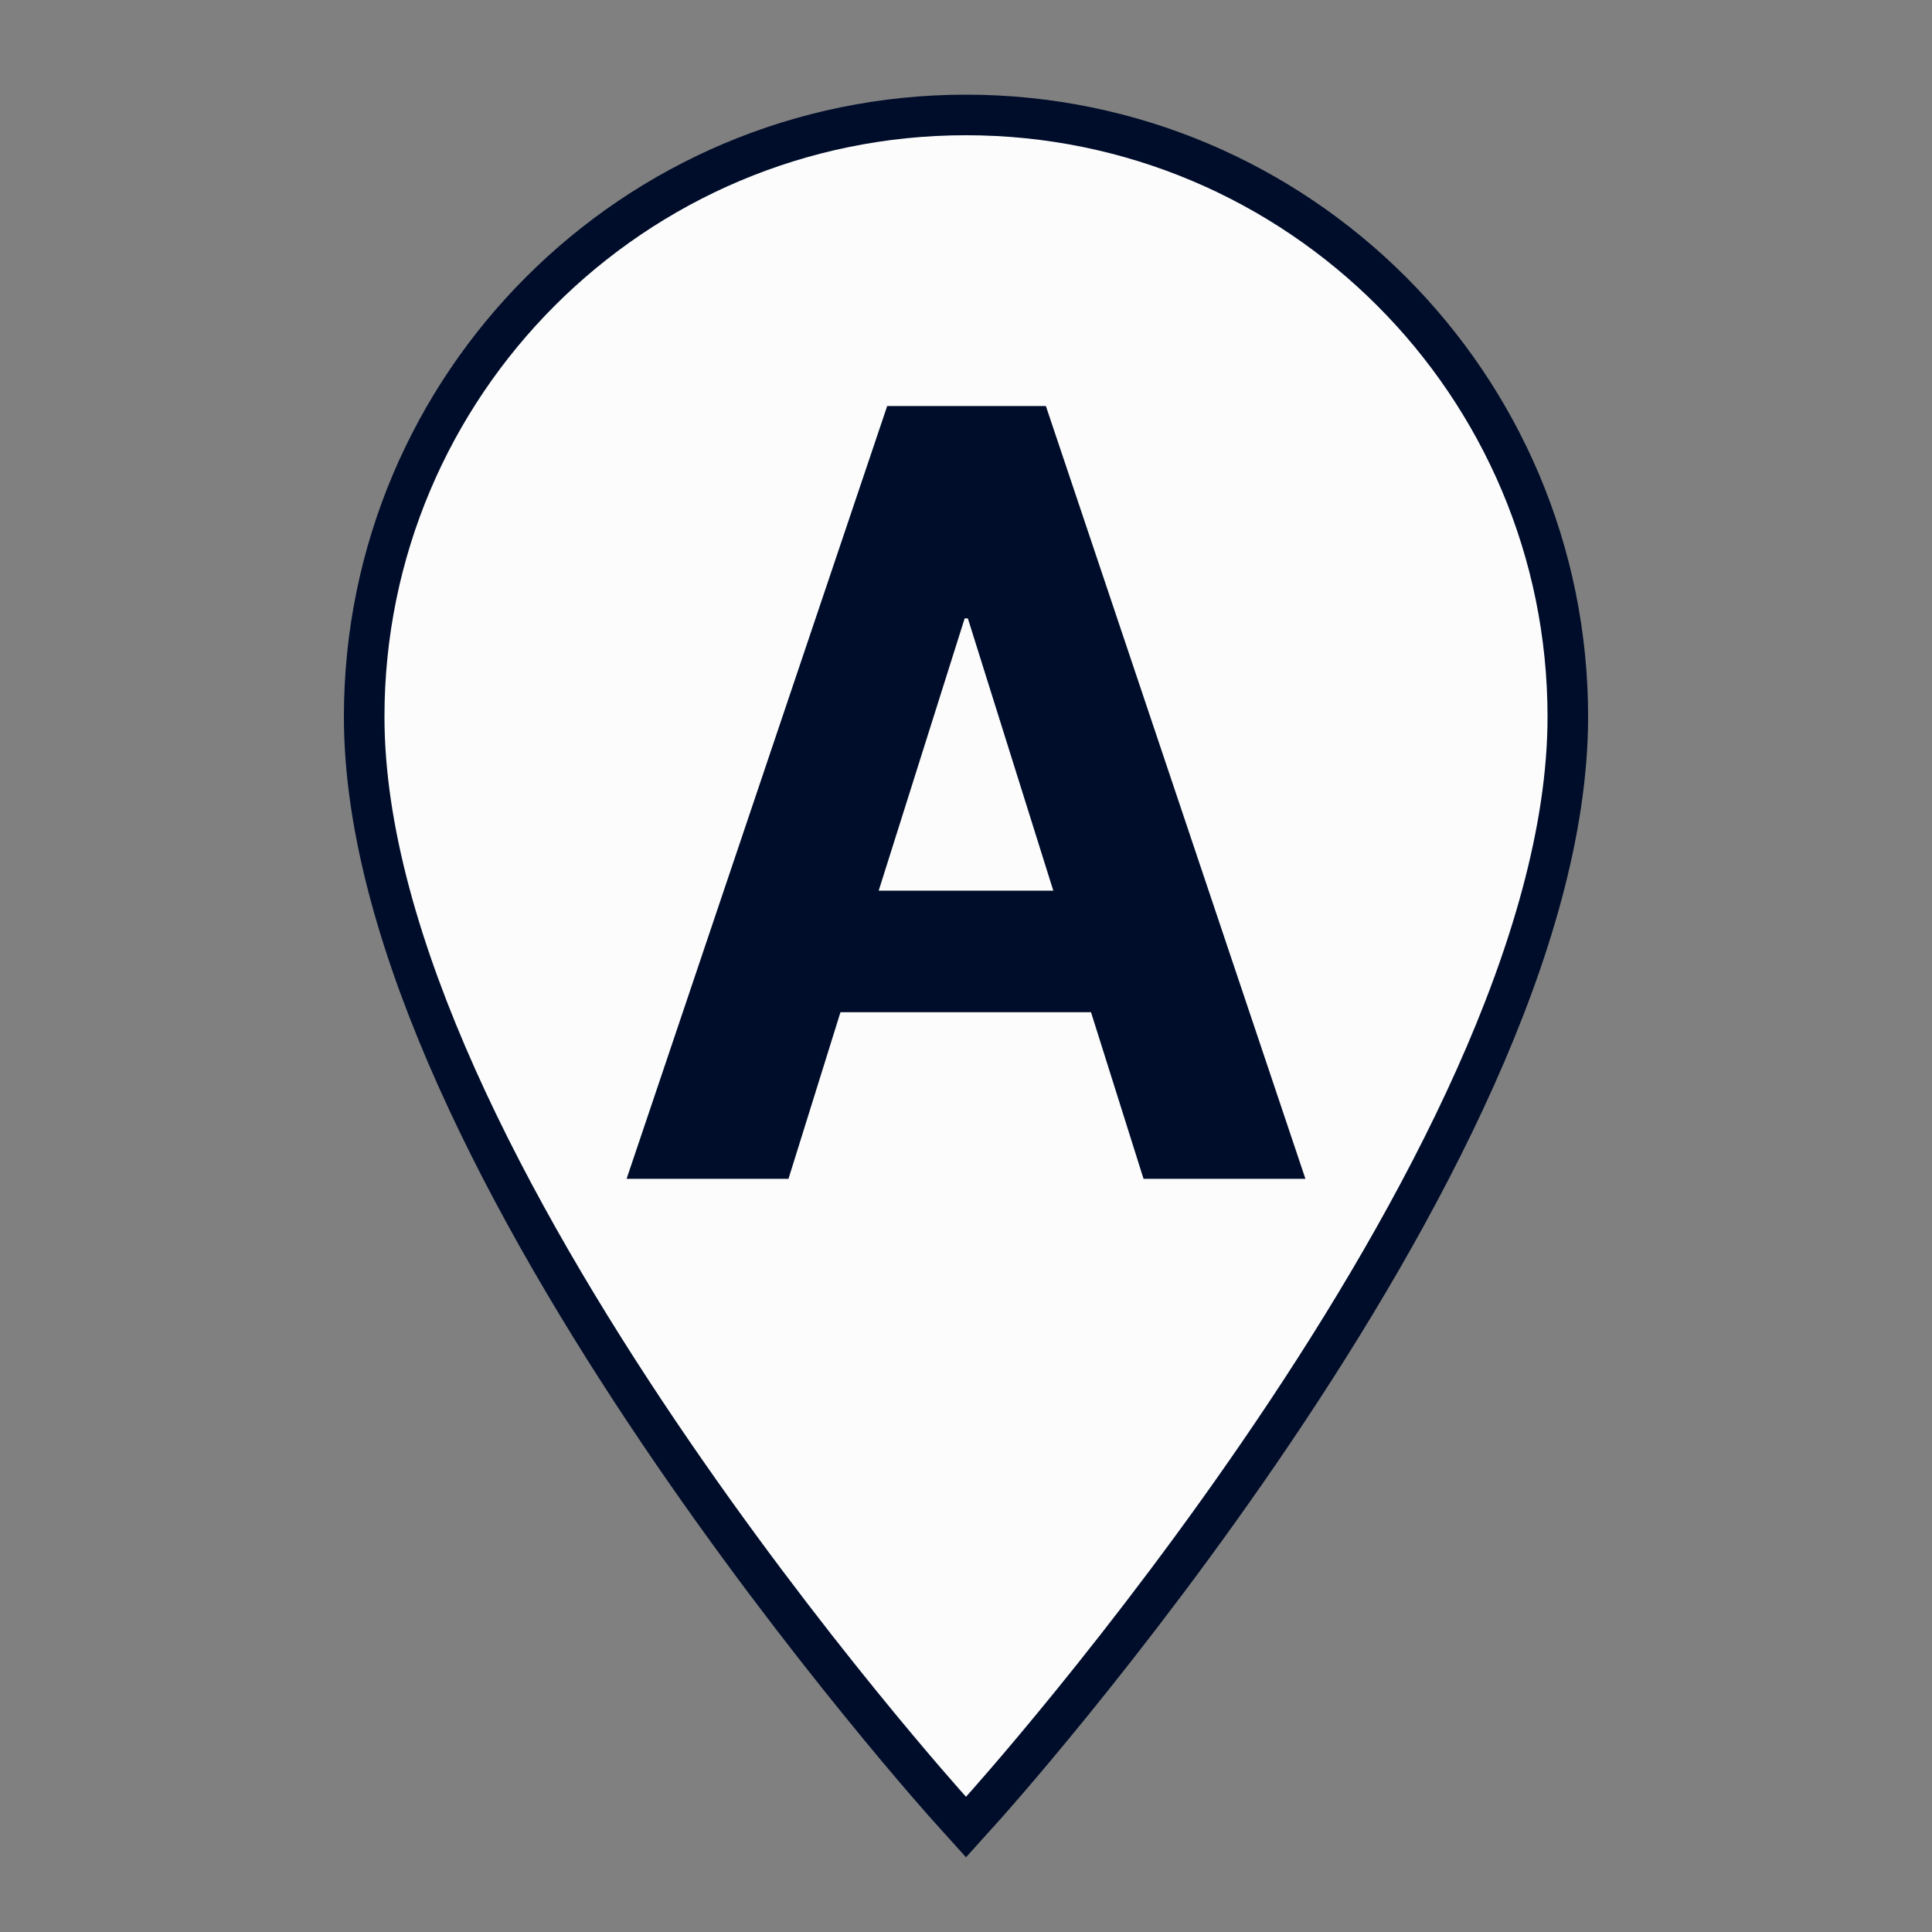 <?xml version="1.0" encoding="UTF-8" standalone="no"?>
<!-- Created with Inkscape (http://www.inkscape.org/) -->

<svg
   xmlns:dc="http://purl.org/dc/elements/1.1/"
   xmlns:cc="http://creativecommons.org/ns#"
   xmlns:rdf="http://www.w3.org/1999/02/22-rdf-syntax-ns#"
   xmlns:svg="http://www.w3.org/2000/svg"
   xmlns="http://www.w3.org/2000/svg"
   version="1.1"
   width="100%"
   height="100%"
   viewBox="0 0 100 100"
   id="Ebene_1"
   xml:space="preserve"><rect x="0" y="0" width="100" height="100" fill="#808080" stroke="none"/><defs
   id="defs11" />

<g
   id="g2985"
   style="fill:none;stroke:#000d2a;stroke-width:4.2;stroke-miterlimit:4;stroke-opacity:1;stroke-dasharray:none"><path
     d="M 50,7 C 33.381,7 19.9,20.481 19.9,37.1 19.9,59.675 50,93 50,93 50,93 80.1,59.675 80.1,37.1 80.1,20.481 66.619,7 50,7 z"
     id="path2987"
     style="fill:none;stroke:#000d2a;stroke-width:4.2;stroke-miterlimit:4;stroke-opacity:1;stroke-dasharray:none" /><path
     d="m 52.039,22.482 10.941,28 H 58.863 L 55.804,42.051 H 43.962 L 40.825,50.482 h -3.805 l 10.902,-28 h 4.117 z m 2.588,16.432 -4.667,-13.059 h -0.079 L 45.137,38.914 h 9.49 z"
     id="path2989"
     style="fill:none;stroke:#000d2a;stroke-width:4.2;stroke-miterlimit:4;stroke-opacity:1;stroke-dasharray:none" /></g><g
   id="_x33_2x32"><path
     d="M 50,7 C 33.381,7 19.9,20.481 19.9,37.1 19.9,59.675 50,93 50,93 50,93 80.1,59.675 80.1,37.1 80.1,20.481 66.619,7 50,7 z"
     id="path4"
     style="fill:#fcfcfc;fill-opacity:1" /><g
     id="text2988"
     style="font-size:56.264px;font-style:normal;font-variant:normal;font-weight:bold;font-stretch:normal;text-align:start;line-height:125%;letter-spacing:0px;word-spacing:0px;writing-mode:lr-tb;text-anchor:start;fill:#000d2a;fill-opacity:1;stroke:none;font-family:Roboto;-inkscape-font-specification:Roboto Bold"><path
       d="m 56.47,52.391 -12.967,0 -2.692,8.626 -8.379,0 13.489,-40 8.214,0 13.434,40 -8.379,0 z m -10.989,-6.291 9.038,0 -4.423,-14.093 -0.165,0 z"
       id="path3761" /></g></g></svg>